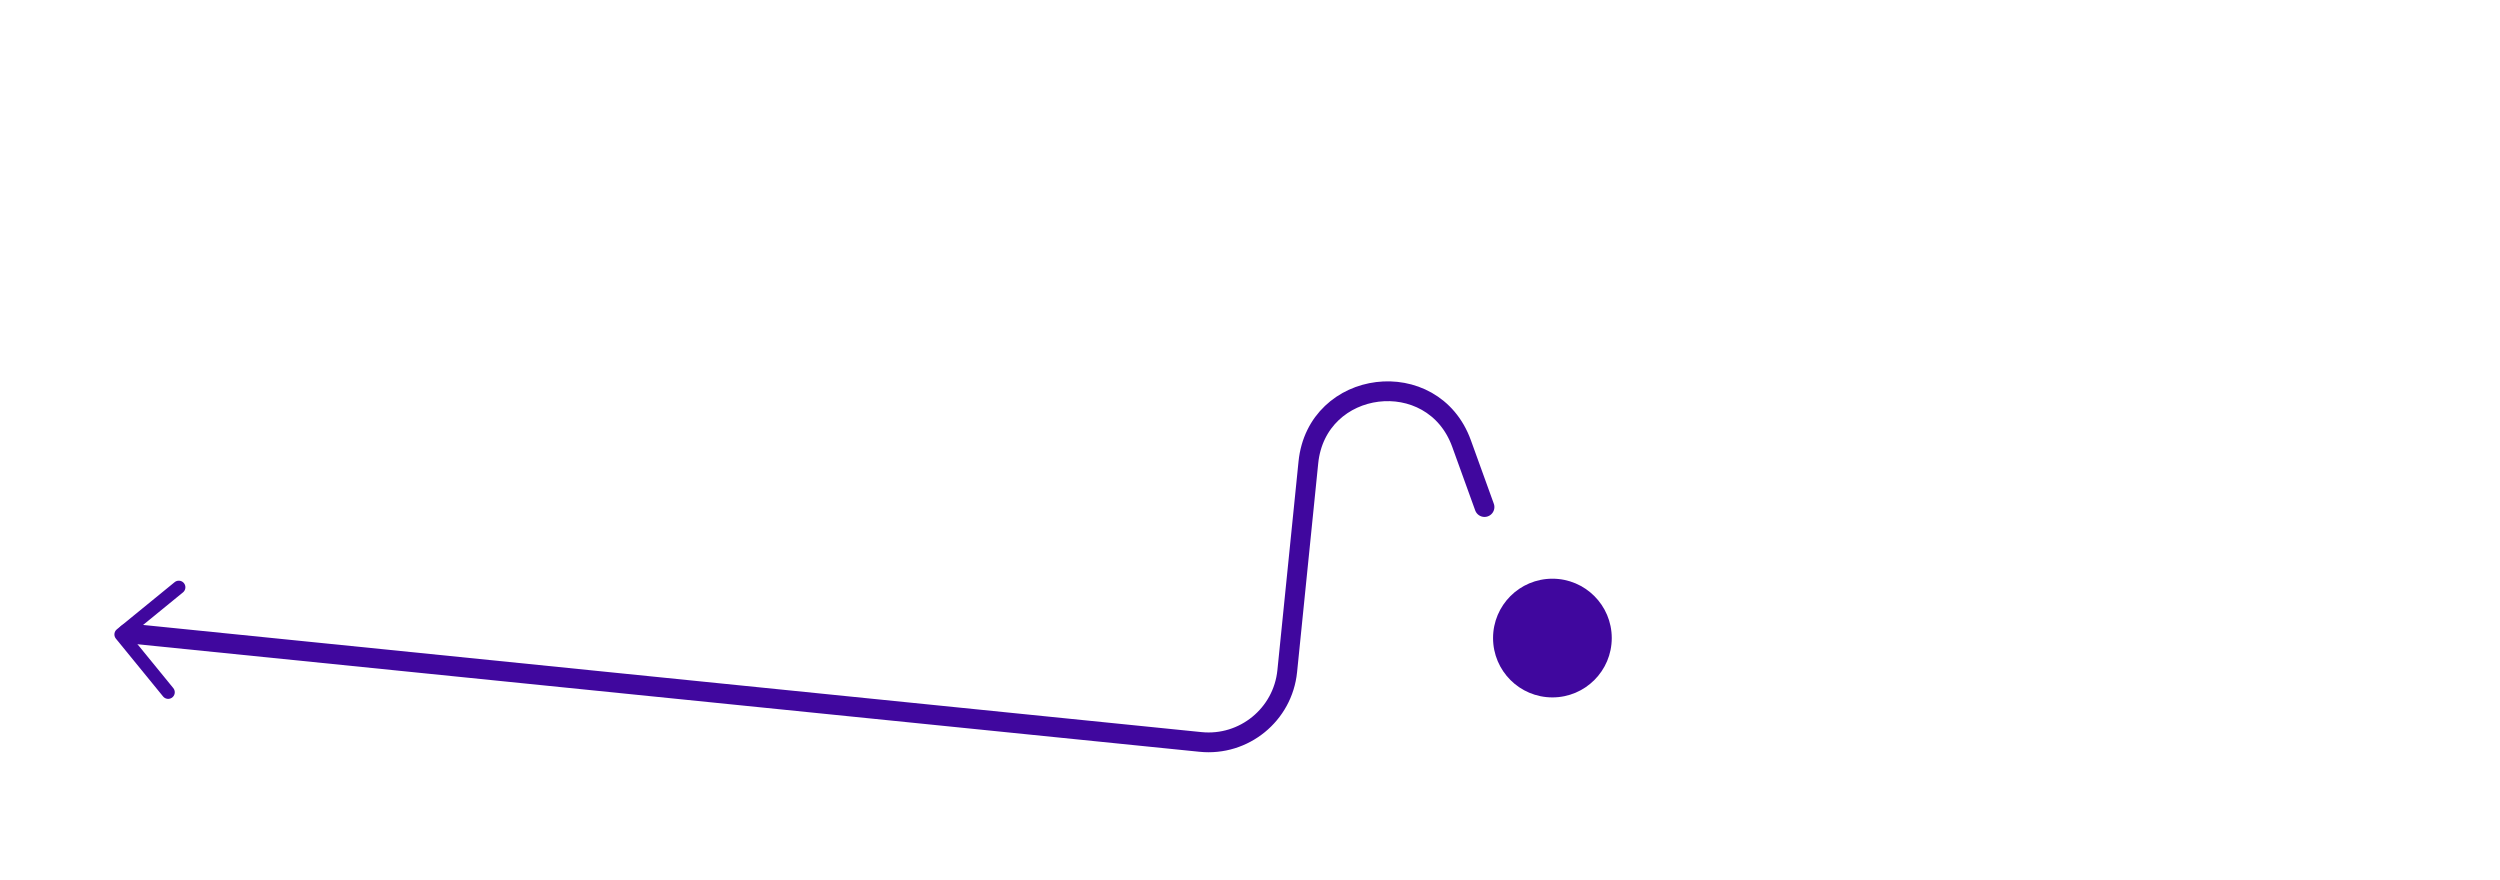 <svg width="216" height="76" viewBox="0 0 216 76" fill="none" xmlns="http://www.w3.org/2000/svg">
<path d="M11.037 54.72L103.725 64.104C107.482 64.485 110.837 61.747 111.217 57.99L113.043 39.956C113.776 32.718 123.804 31.479 126.277 38.32L128.261 43.809" stroke="#40079E" stroke-width="1.709" stroke-linecap="round"/>
<path d="M11.021 54.874L12.327 55.007" stroke="#40079E" stroke-width="1.14" stroke-linecap="round"/>
<path d="M14.53 59.812L10.454 54.817L15.448 50.741" stroke="#40079E" stroke-width="1.14" stroke-linecap="round" stroke-linejoin="round"/>
<circle cx="134.128" cy="55.128" r="5.128" fill="#40079E"/>
</svg>
